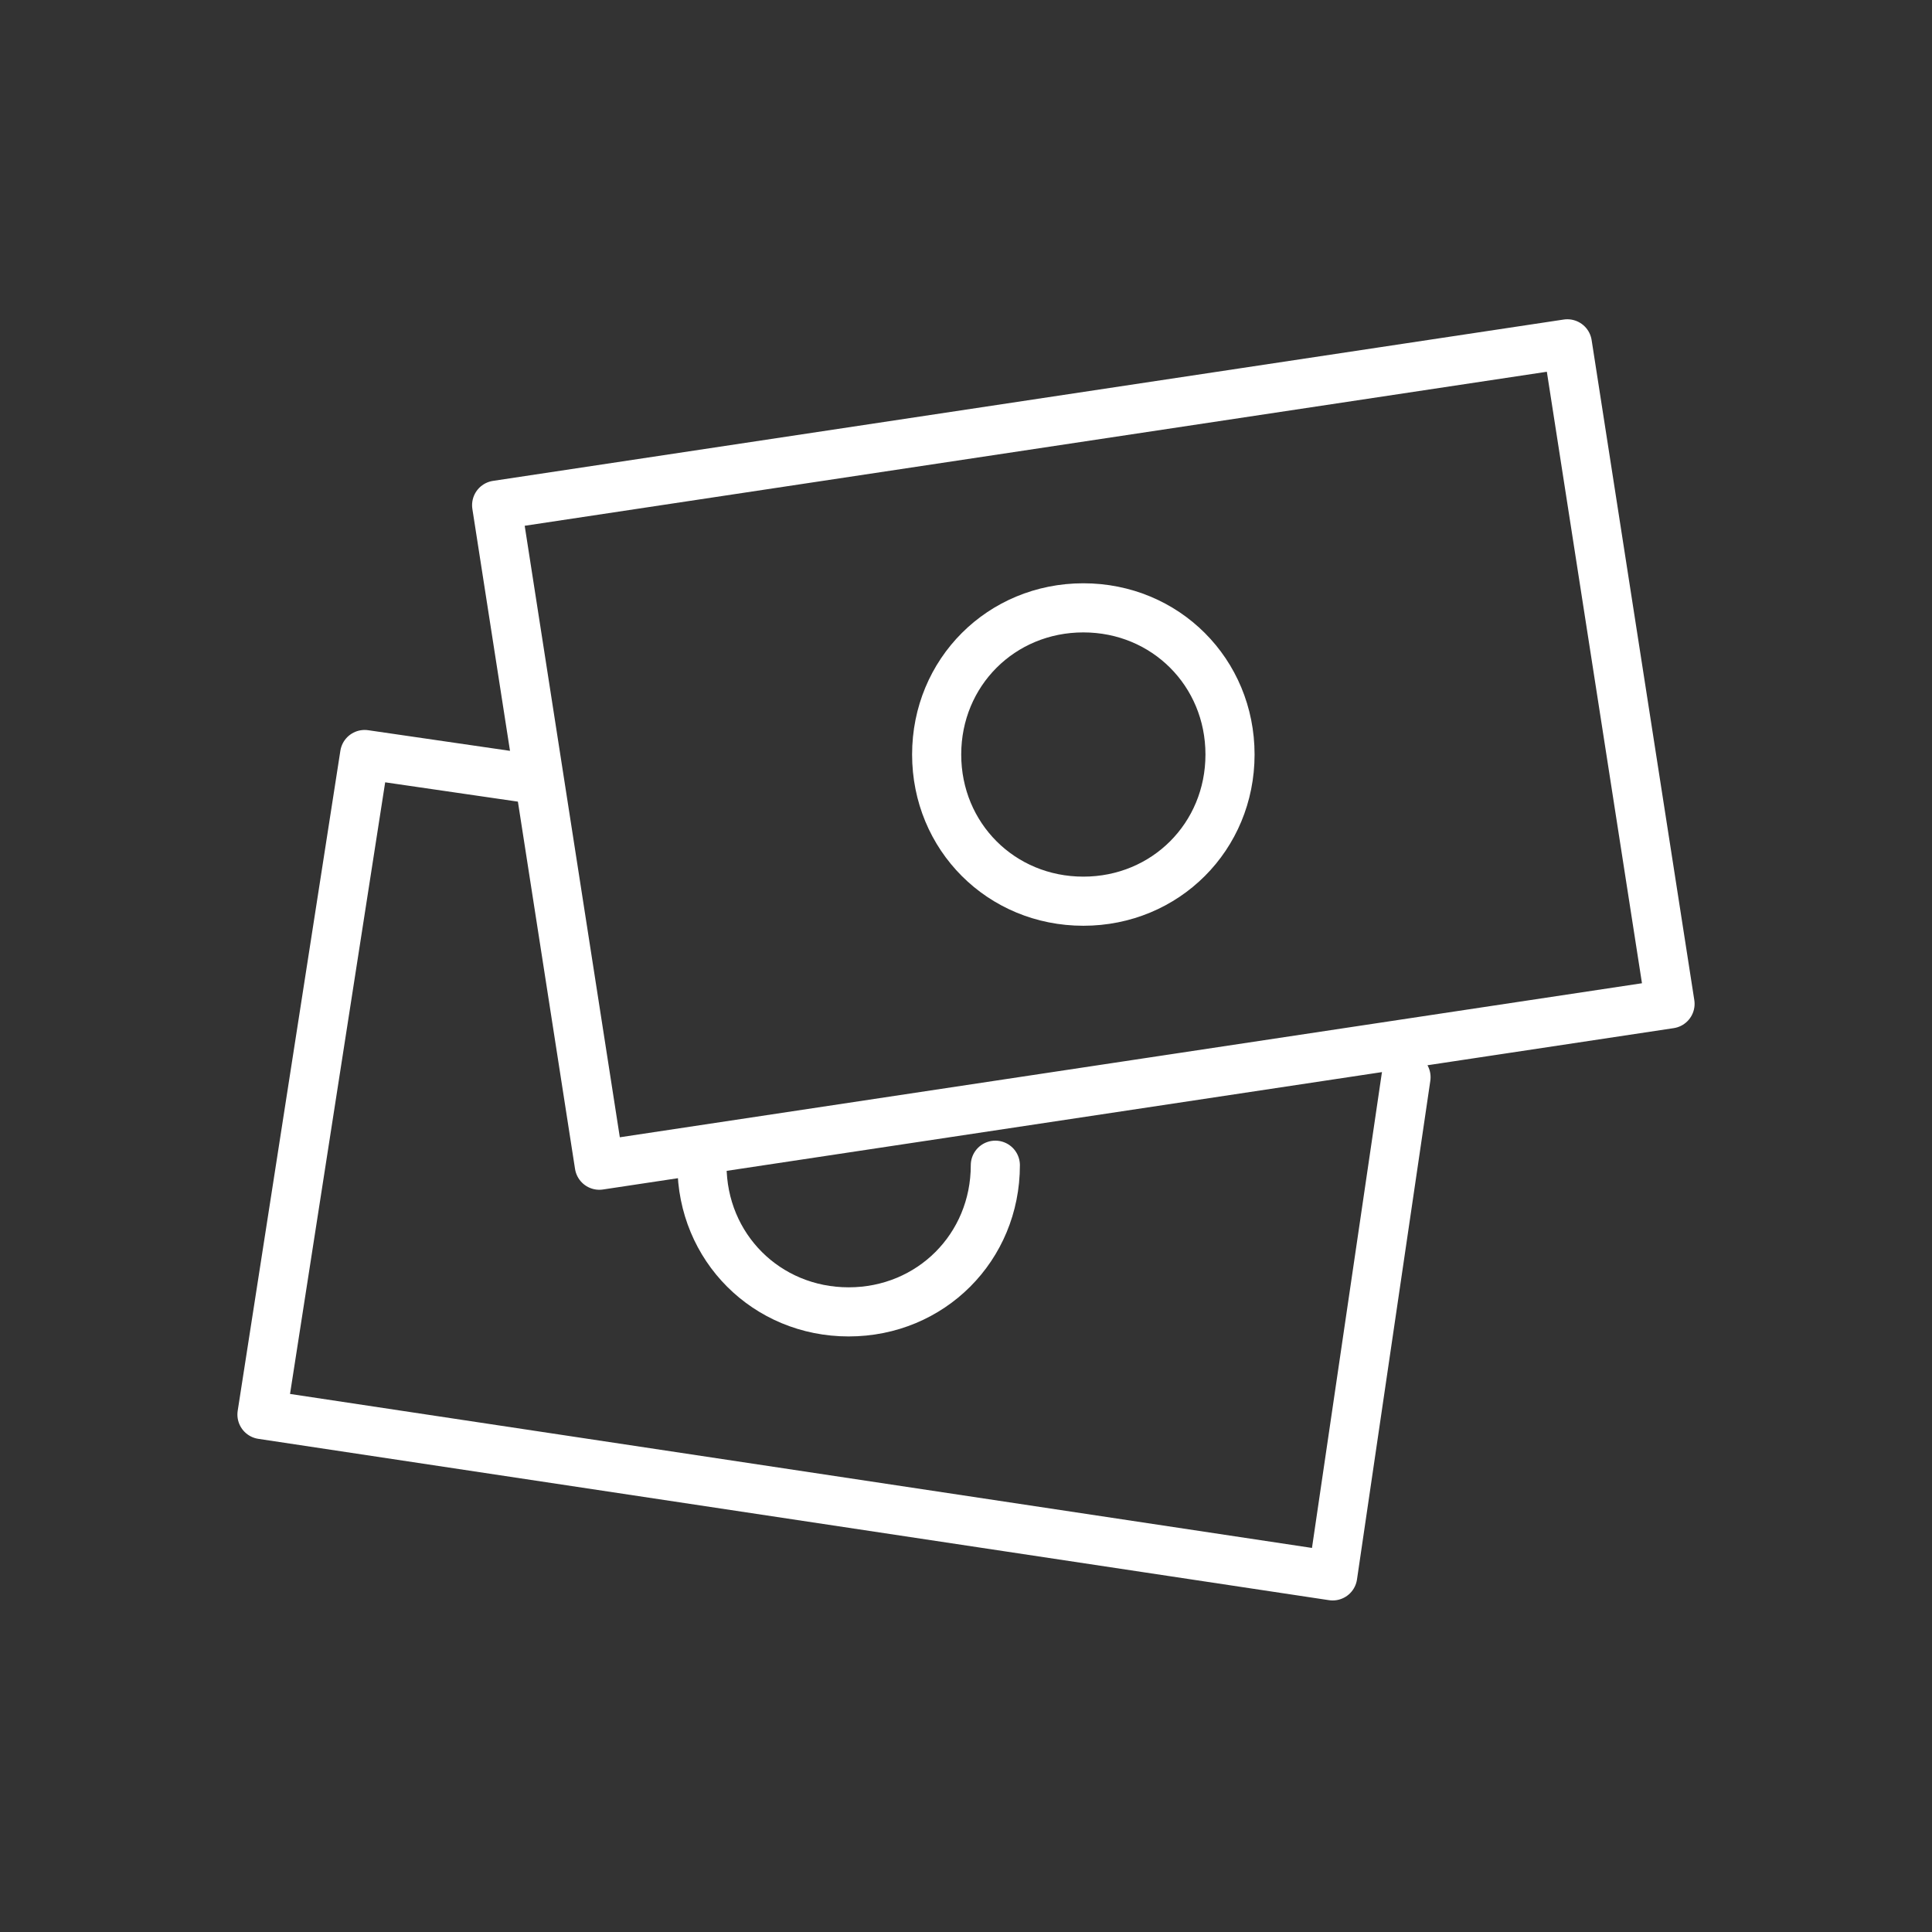<svg width="118" height="118" viewBox="0 0 118 118" fill="none" xmlns="http://www.w3.org/2000/svg">
<rect x="0" y="0" width="118" height="118" fill="#333333" stroke="none"/>
<path d="M32.125 47.517L22.271 46.083L16 86.396L81.396 96.25L85.875 65.792M60.792 71.167C60.792 76.183 56.85 80.125 51.833 80.125C46.817 80.125 42.875 76.183 42.875 71.167M102 61.312L95.729 21L30.333 30.854L36.604 71.167L102 61.312ZM75.125 46.083C75.125 51.1 71.183 55.042 66.167 55.042C61.15 55.042 57.208 51.1 57.208 46.083C57.208 41.067 61.15 37.125 66.167 37.125C71.183 37.125 75.125 41.067 75.125 46.083Z" stroke="white" stroke-width="3" stroke-linecap="round" stroke-linejoin="round"/>
</svg>
